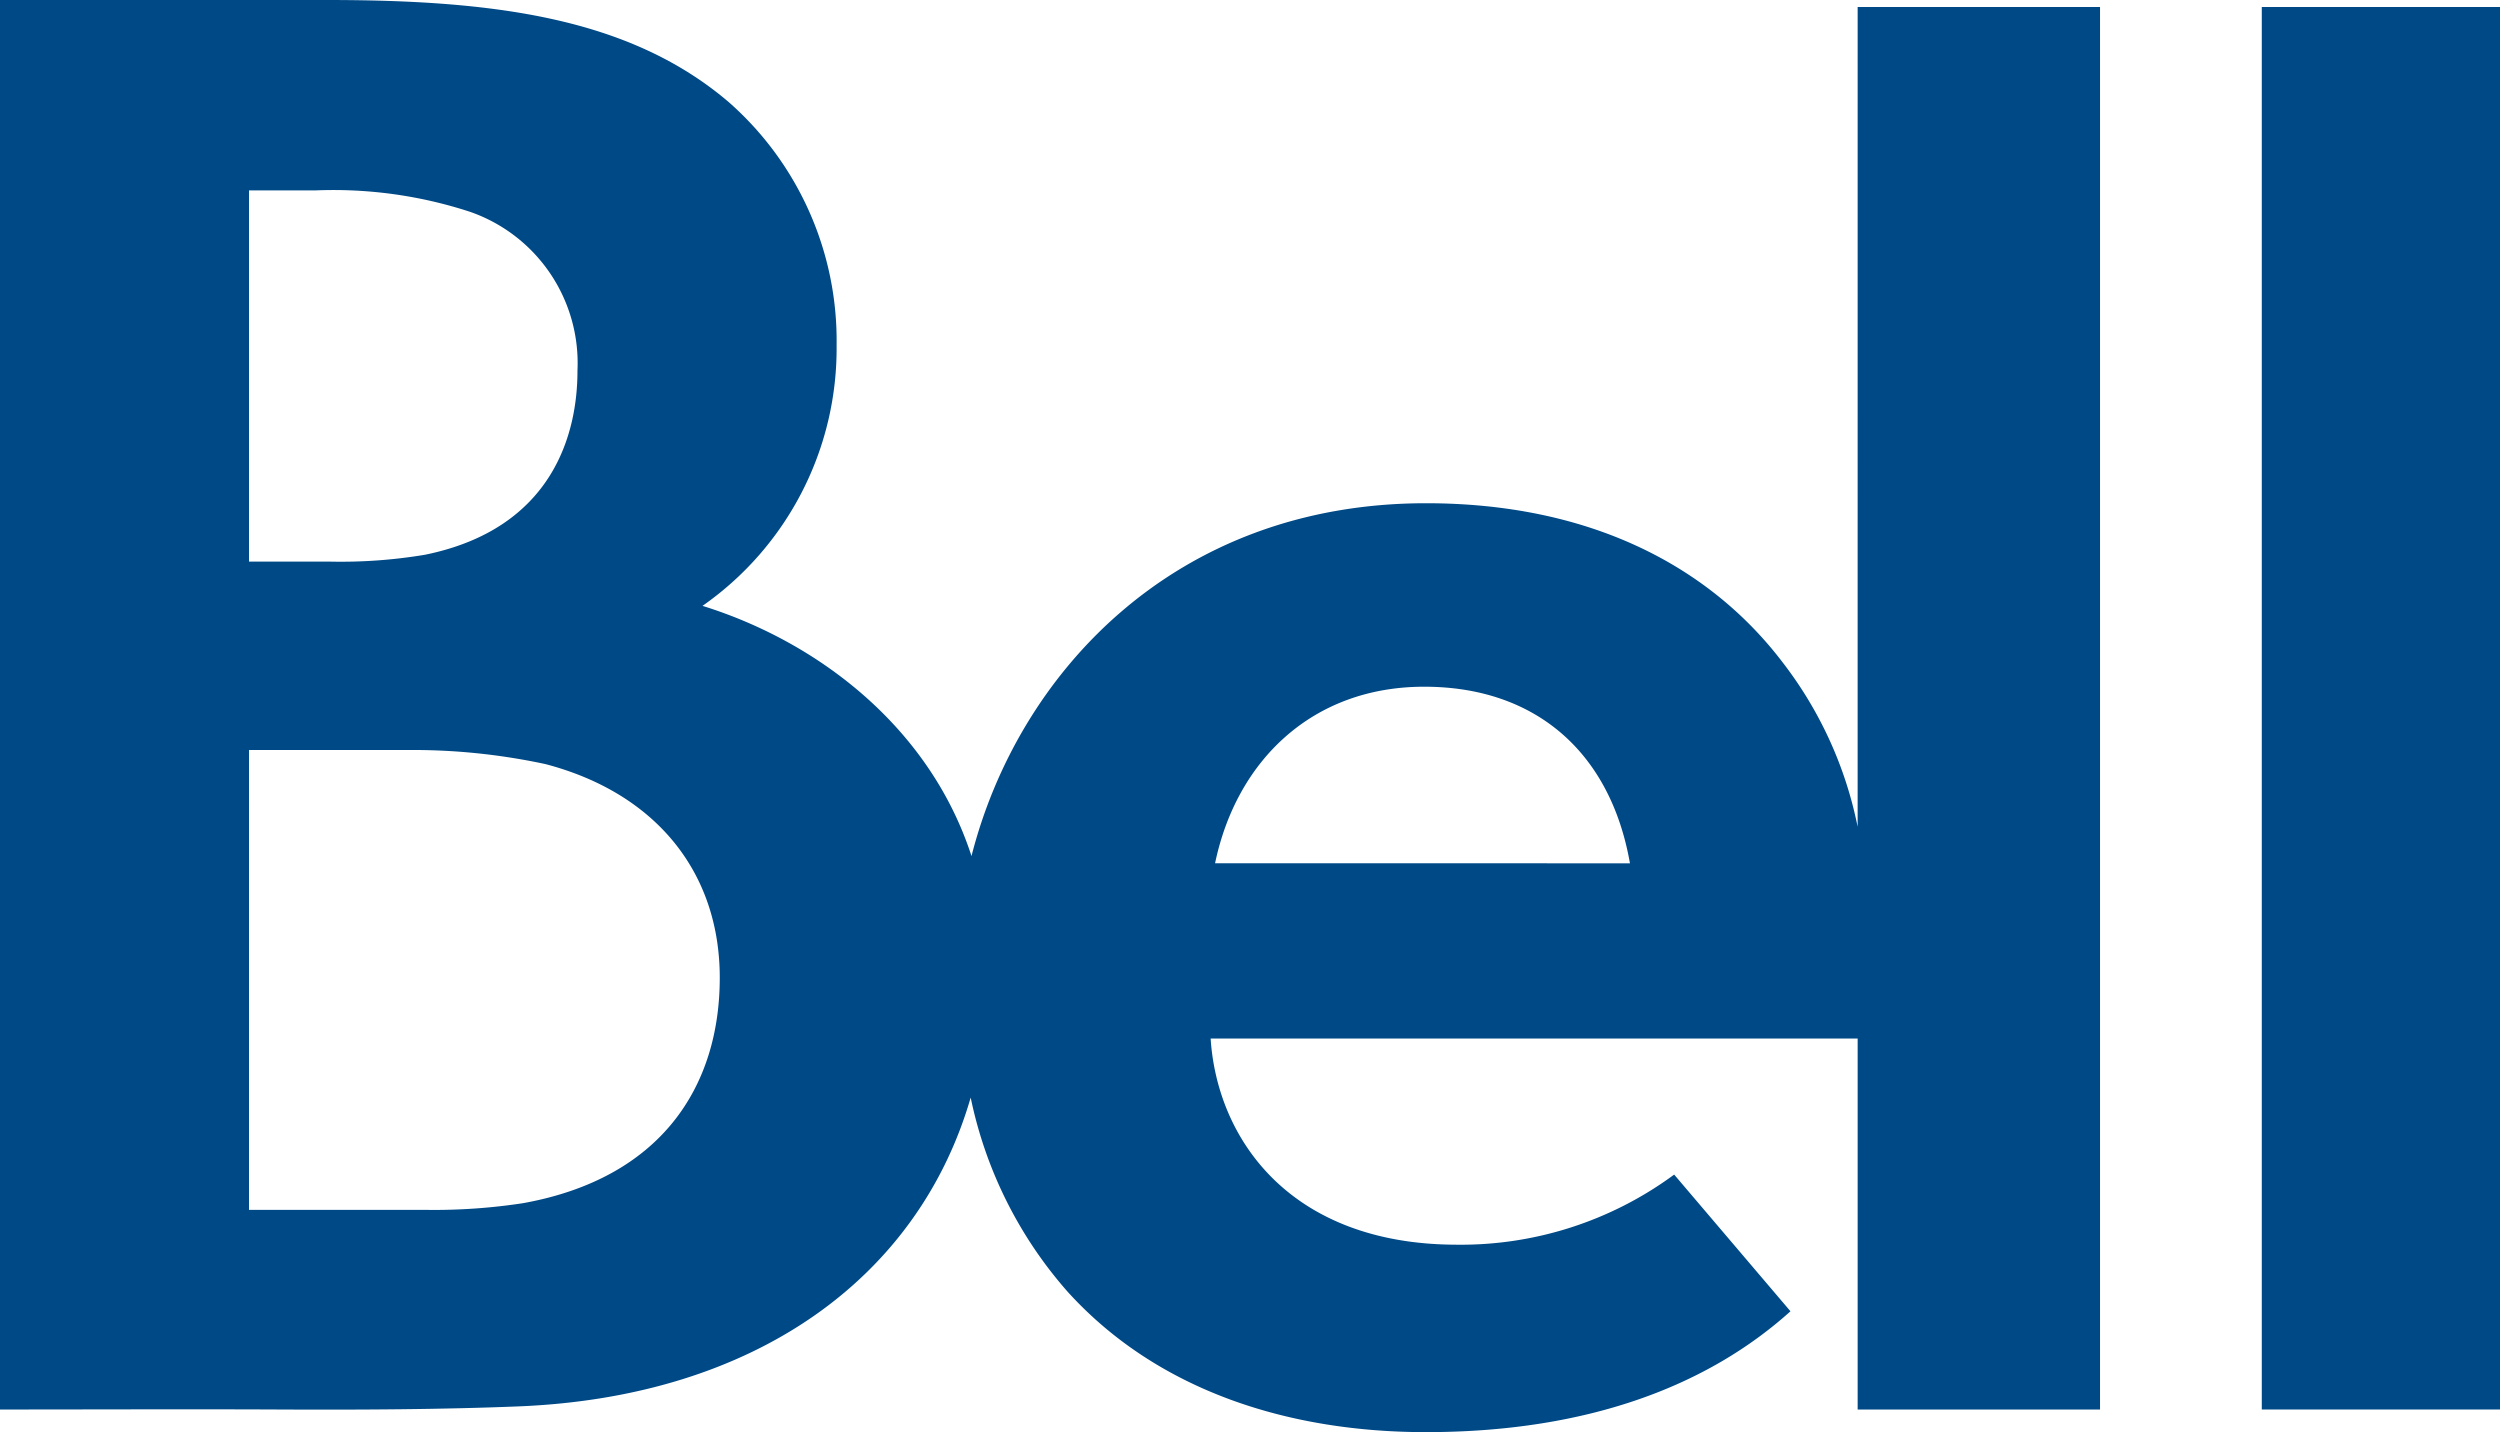 <?xml version="1.0" encoding="UTF-8"?>
<svg xmlns="http://www.w3.org/2000/svg" viewBox="0 0 150 85.928">
  <defs>
    <style>.cls-1{fill:#004987;}</style>
  </defs>
  <g id="Calque_2" data-name="Calque 2">
    <g id="Calque_1-2" data-name="Calque 1">
      <path class="cls-1" d="M111.459.421h14.543v84.15H111.459v-22.26H72.638c.394,6.049,4.776,12.34,14.72,12.371A21.576,21.576,0,0,0,100.45,70.475l6.978,8.202c-4.874,4.387-12.012,7.251-21.884,7.251-8.018,0-15.98-2.364-21.473-8.409a25.373,25.373,0,0,1-5.83-11.665c-3.124,10.78-12.885,17.958-27.145,18.53-4.505.181-9.337.21-14.283.187-5.562-.025-11.265,0-16.814,0V0H19.584c10.02,0,18.152,1.035,24.117,6.106a19.058,19.058,0,0,1,6.495,14.604A18.839,18.839,0,0,1,42.15,36.352c7.017,2.184,13.659,7.353,16.14,15.012,2.764-10.864,12.096-21.17,27.272-21.17,9.764,0,16.977,3.714,21.429,9.591a23.796,23.796,0,0,1,4.467,9.822ZM14.941,33.695h4.768a30.536,30.536,0,0,0,5.795-.411c7.742-1.581,9.15-7.364,9.144-11.044a9.61,9.61,0,0,0-6.463-9.537,26.357,26.357,0,0,0-9.203-1.281l-4.041.003ZM43.186,58.663c0-6.31-3.817-11.074-10.462-12.818a37.876,37.876,0,0,0-8.311-.844H14.941l-.001,27.591H25.526a35.162,35.162,0,0,0,5.854-.401c8.29-1.492,11.806-6.996,11.806-13.528M97.797,51.798C96.638,45.176,92.17,41.203,85.452,41.203c-6.712,0-11.265,4.433-12.548,10.595Z"></path>
      <rect class="cls-1" x="135.707" y="0.42" width="14.293" height="84.15"></rect>
    </g>
  </g>
</svg>
